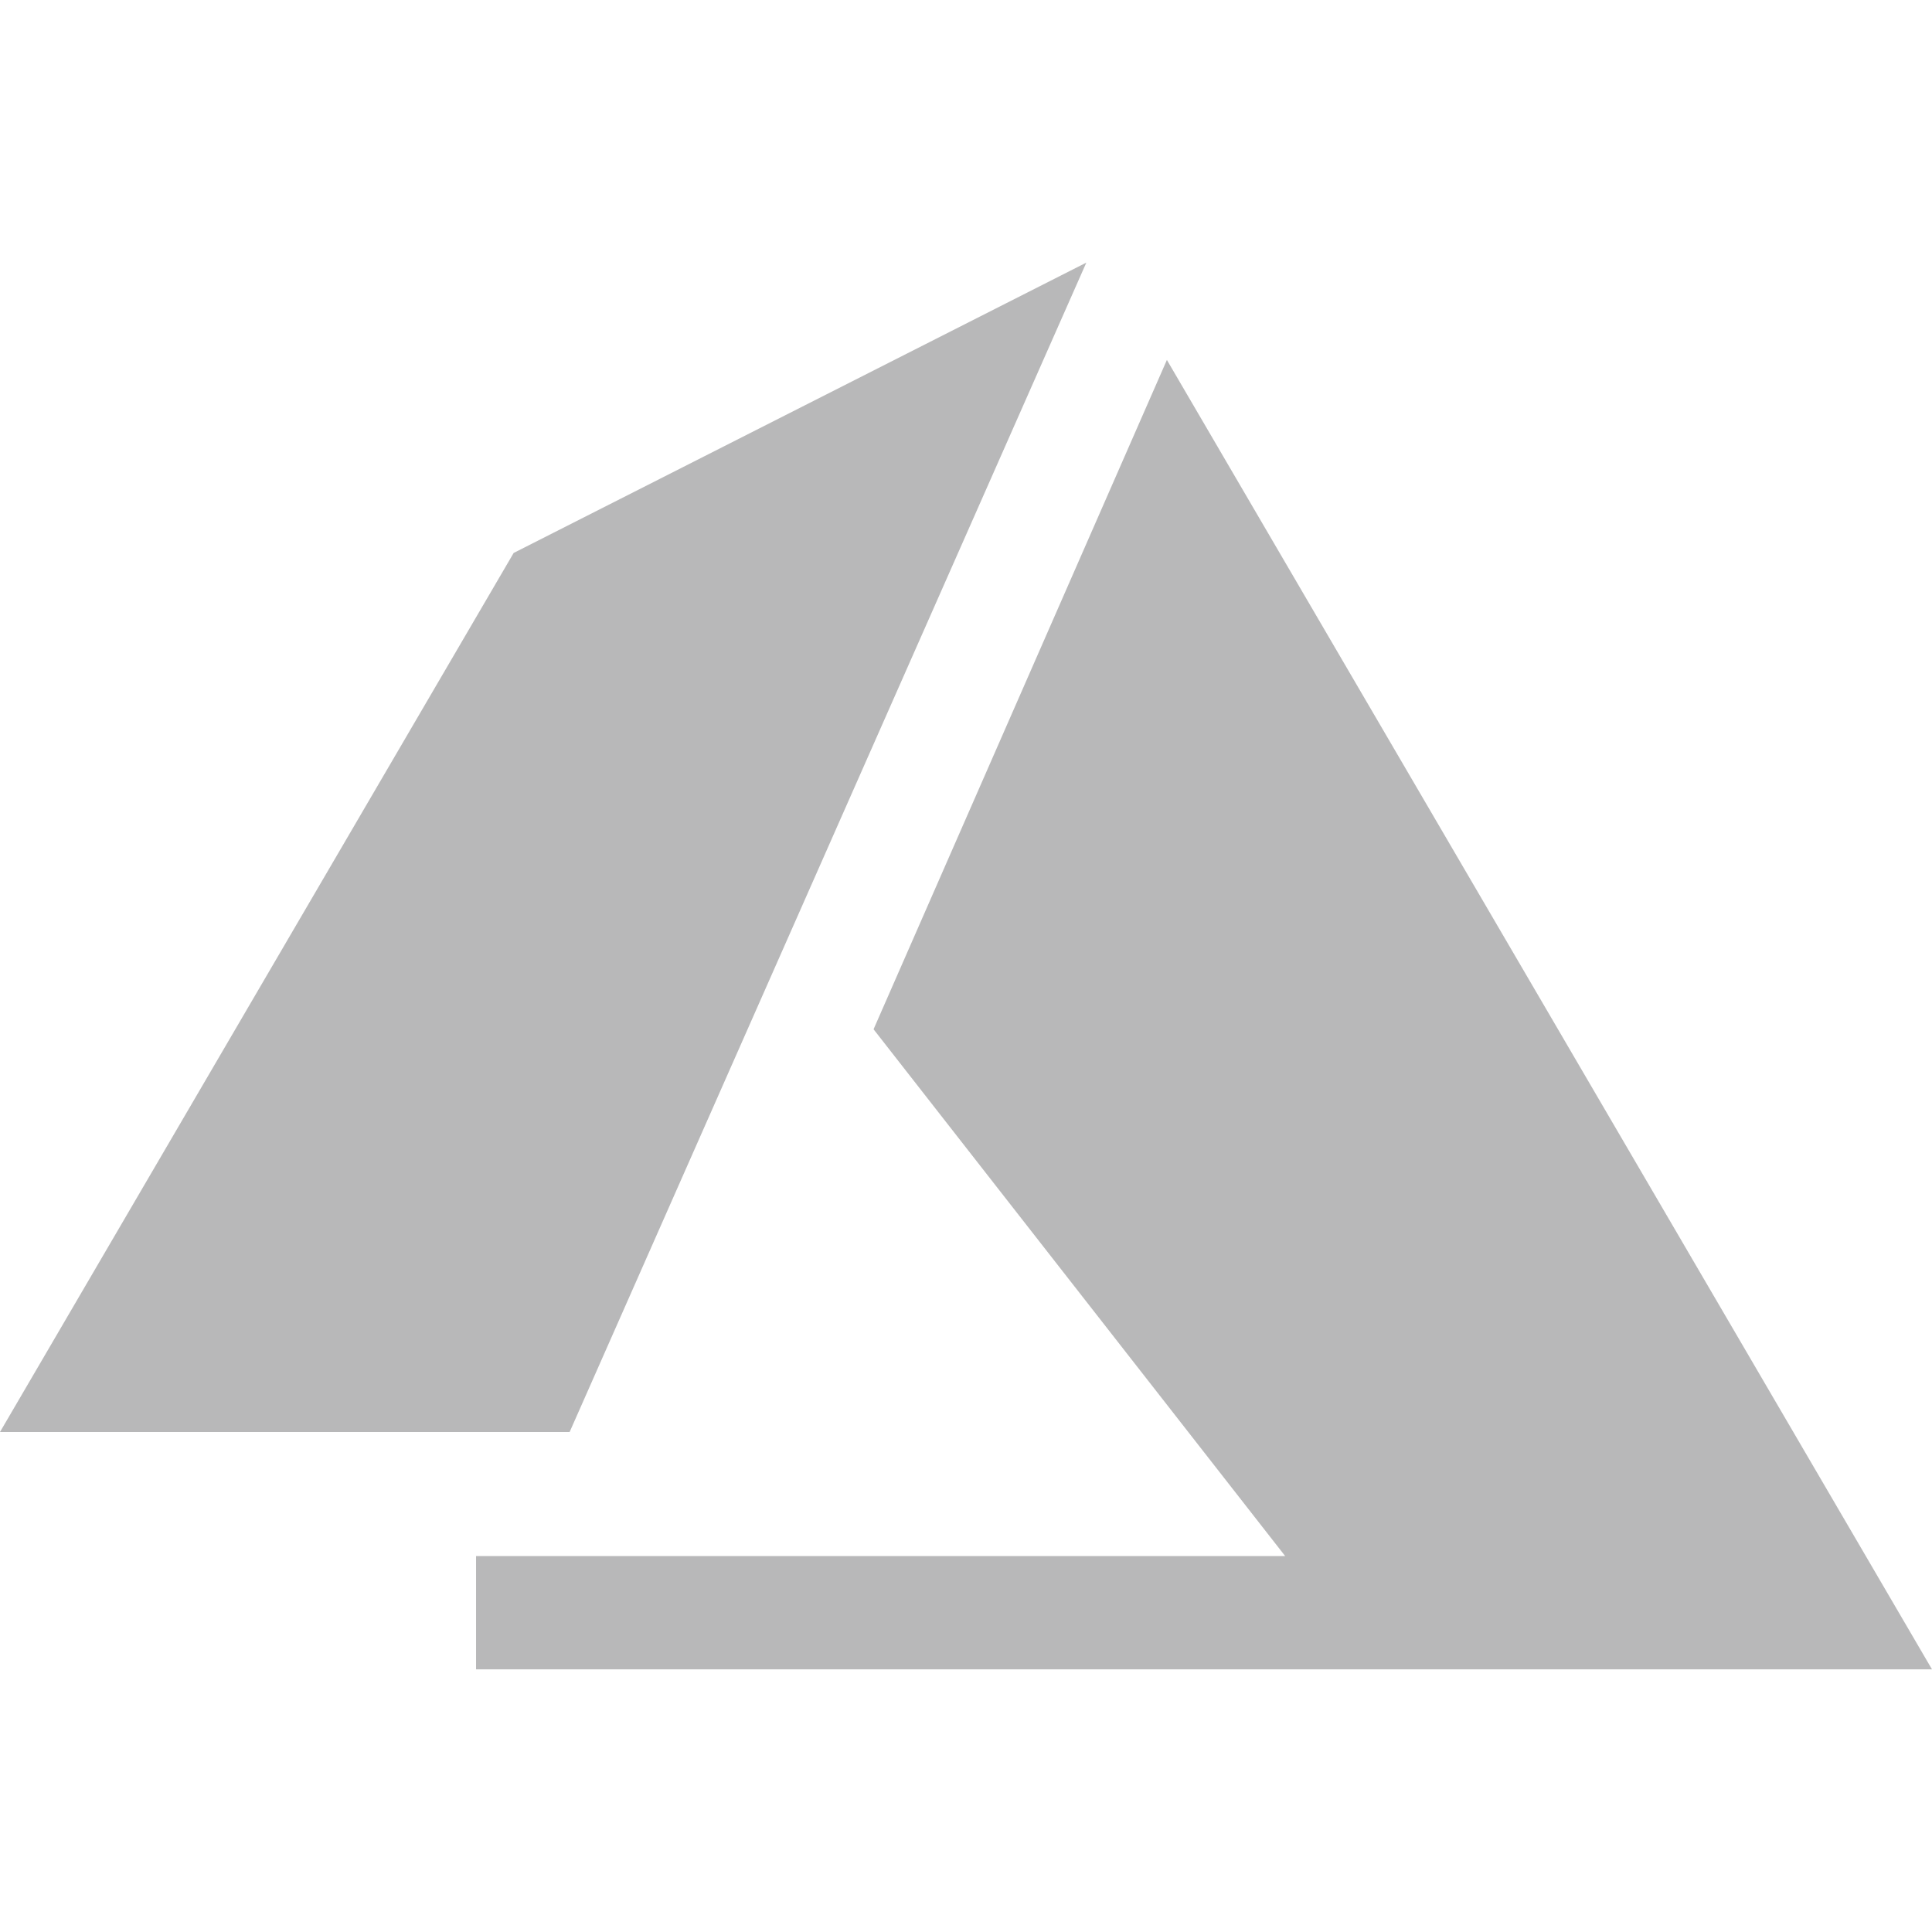 <svg width="52" height="52" viewBox="0 0 52 52" fill="none" xmlns="http://www.w3.org/2000/svg">
<path d="M13.825 14.883L0 38.542H15.332L29.239 7.068L13.825 14.883Z" fill="#B8B8B9"/>
<path d="M31.407 9.688L23.512 27.703L34.59 41.881H12.813V44.931H52L31.407 9.688Z" fill="#B8B8B9"/>
</svg>
